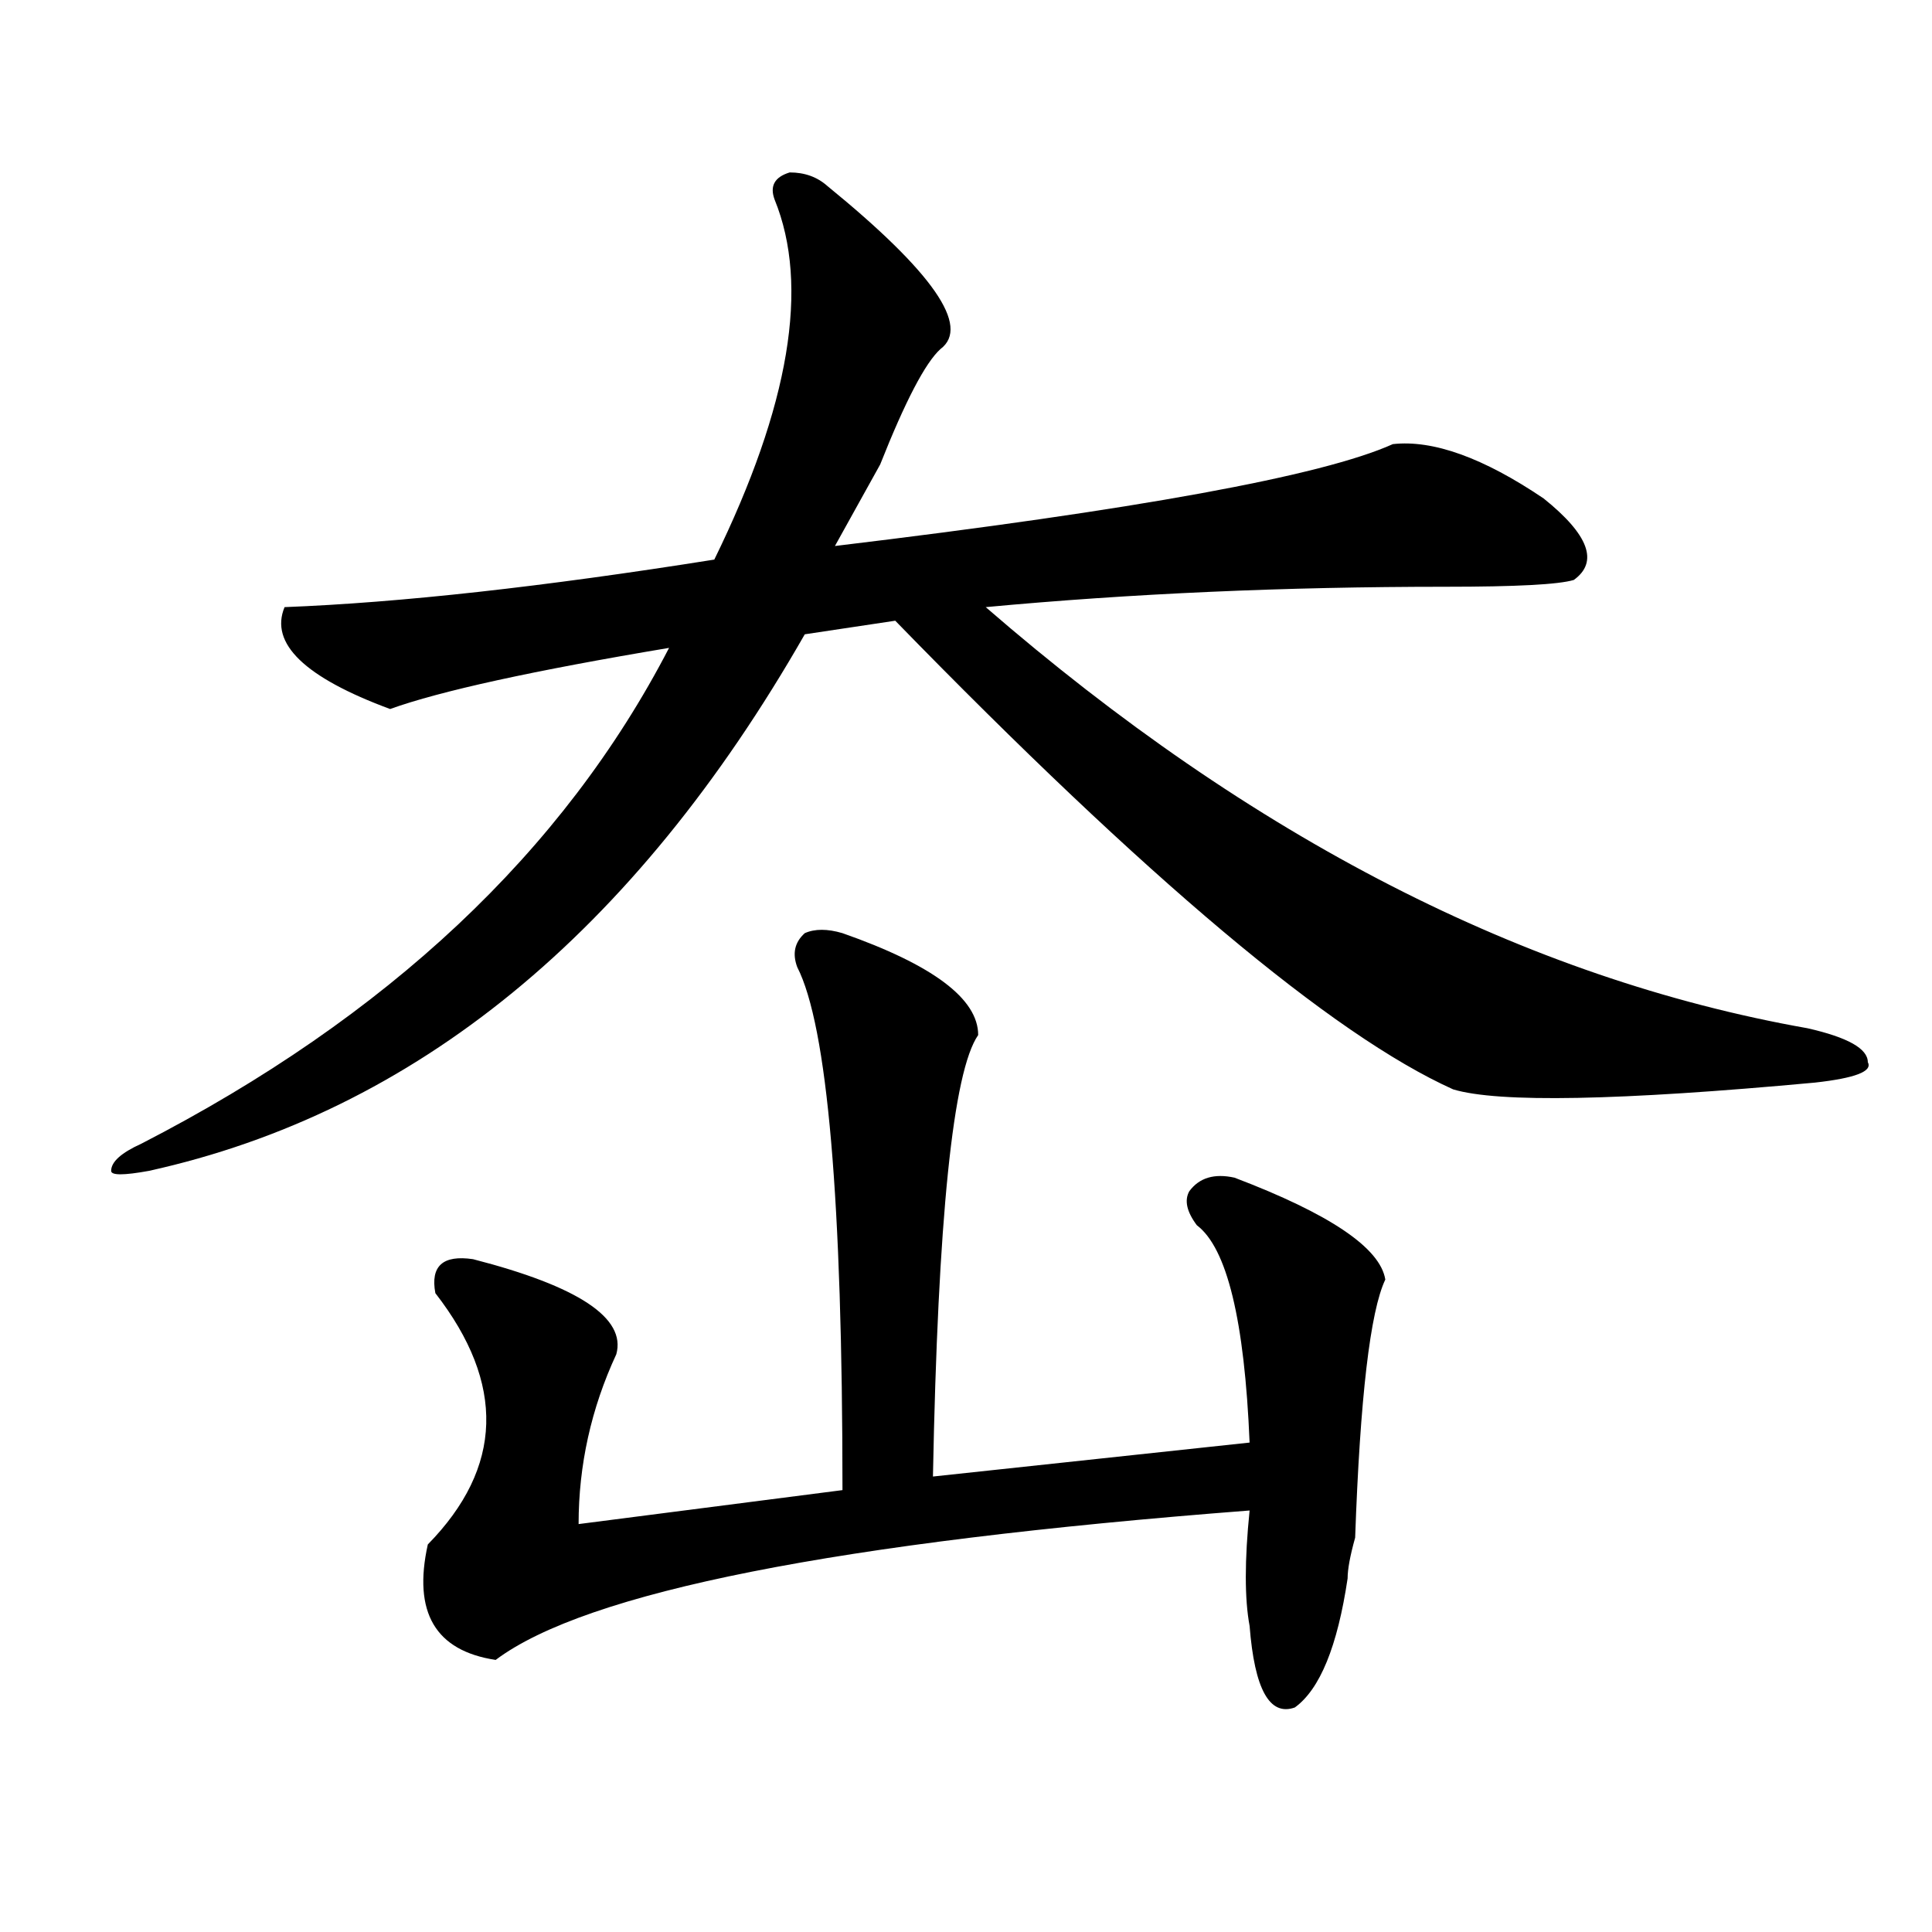 <?xml version="1.0" encoding="utf-8"?>
<!-- Generator: Adobe Illustrator 16.0.0, SVG Export Plug-In . SVG Version: 6.00 Build 0)  -->
<!DOCTYPE svg PUBLIC "-//W3C//DTD SVG 1.1//EN" "http://www.w3.org/Graphics/SVG/1.1/DTD/svg11.dtd">
<svg version="1.1" id="图层_1" xmlns="http://www.w3.org/2000/svg" xmlns:xlink="http://www.w3.org/1999/xlink" x="0px" y="0px"
	 width="1000px" height="1000px" viewBox="0 0 1000 1000" enable-background="new 0 0 1000 1000" xml:space="preserve">
<path d="M428.258,96.281c54.633,44.55,74.145,72.675,58.535,84.375c-7.805,7.031-18.23,26.972-31.219,59.766
	c-10.426,18.786-18.23,32.849-23.414,42.188c156.094-18.731,252.312-36.31,288.773-52.734c20.793-2.308,46.828,7.031,78.047,28.125
	c23.414,18.786,28.598,32.849,15.609,42.188c-7.805,2.362-29.938,3.516-66.34,3.516c-83.29,0-162.617,3.516-238.043,10.547
	C648.07,433.781,789.835,506.456,935.563,532.219c20.793,4.724,31.219,10.547,31.219,17.578c2.562,4.724-6.523,8.239-27.316,10.547
	c-101.461,9.394-163.898,10.547-187.313,3.516c-62.438-28.125-158.715-108.984-288.773-242.578l-46.828,7.031
	C328.078,483,214.91,575.614,77.047,606.047c-13.048,2.362-19.512,2.362-19.512,0c0-4.669,5.183-9.339,15.609-14.063
	c127.436-65.589,218.531-151.172,273.164-256.641c-70.242,11.755-118.411,22.302-144.386,31.641
	c-44.267-16.37-62.438-33.948-54.633-52.734c59.816-2.308,133.96-10.547,222.433-24.609c39.023-79.651,49.39-141.778,31.219-186.328
	c-2.621-7.031,0-11.7,7.805-14.063C416.551,89.25,423.015,91.612,428.258,96.281z M436.063,483
	c46.828,16.425,70.242,34.003,70.242,52.734c-13.048,18.786-20.853,94.922-23.414,228.516l163.898-17.578
	c-2.621-63.281-11.707-100.745-27.316-112.5c-5.243-7.031-6.523-12.854-3.902-17.578c5.184-7.031,12.988-9.339,23.414-7.031
	c49.39,18.786,75.426,36.364,78.047,52.734c-7.805,16.425-13.048,60.974-15.609,133.594c-2.621,9.394-3.902,16.369-3.902,21.094
	c-5.243,35.156-14.328,57.403-27.316,66.797c-13.048,4.669-20.853-9.394-23.414-42.188c-2.621-14.063-2.621-34.003,0-59.766
	c-213.348,16.425-343.406,42.188-390.234,77.344c-31.218-4.725-42.925-24.609-35.121-59.766
	c39.023-39.825,40.304-83.167,3.902-130.078c-2.622-14.063,3.902-19.886,19.511-17.578c54.633,14.063,79.328,30.487,74.145,49.219
	c-13.048,28.125-19.512,57.458-19.512,87.891l136.582-17.578c0-149.964-7.805-240.216-23.414-270.703
	c-2.621-7.031-1.341-12.854,3.902-17.578C421.734,480.692,428.258,480.692,436.063,483z"/>
</svg>
